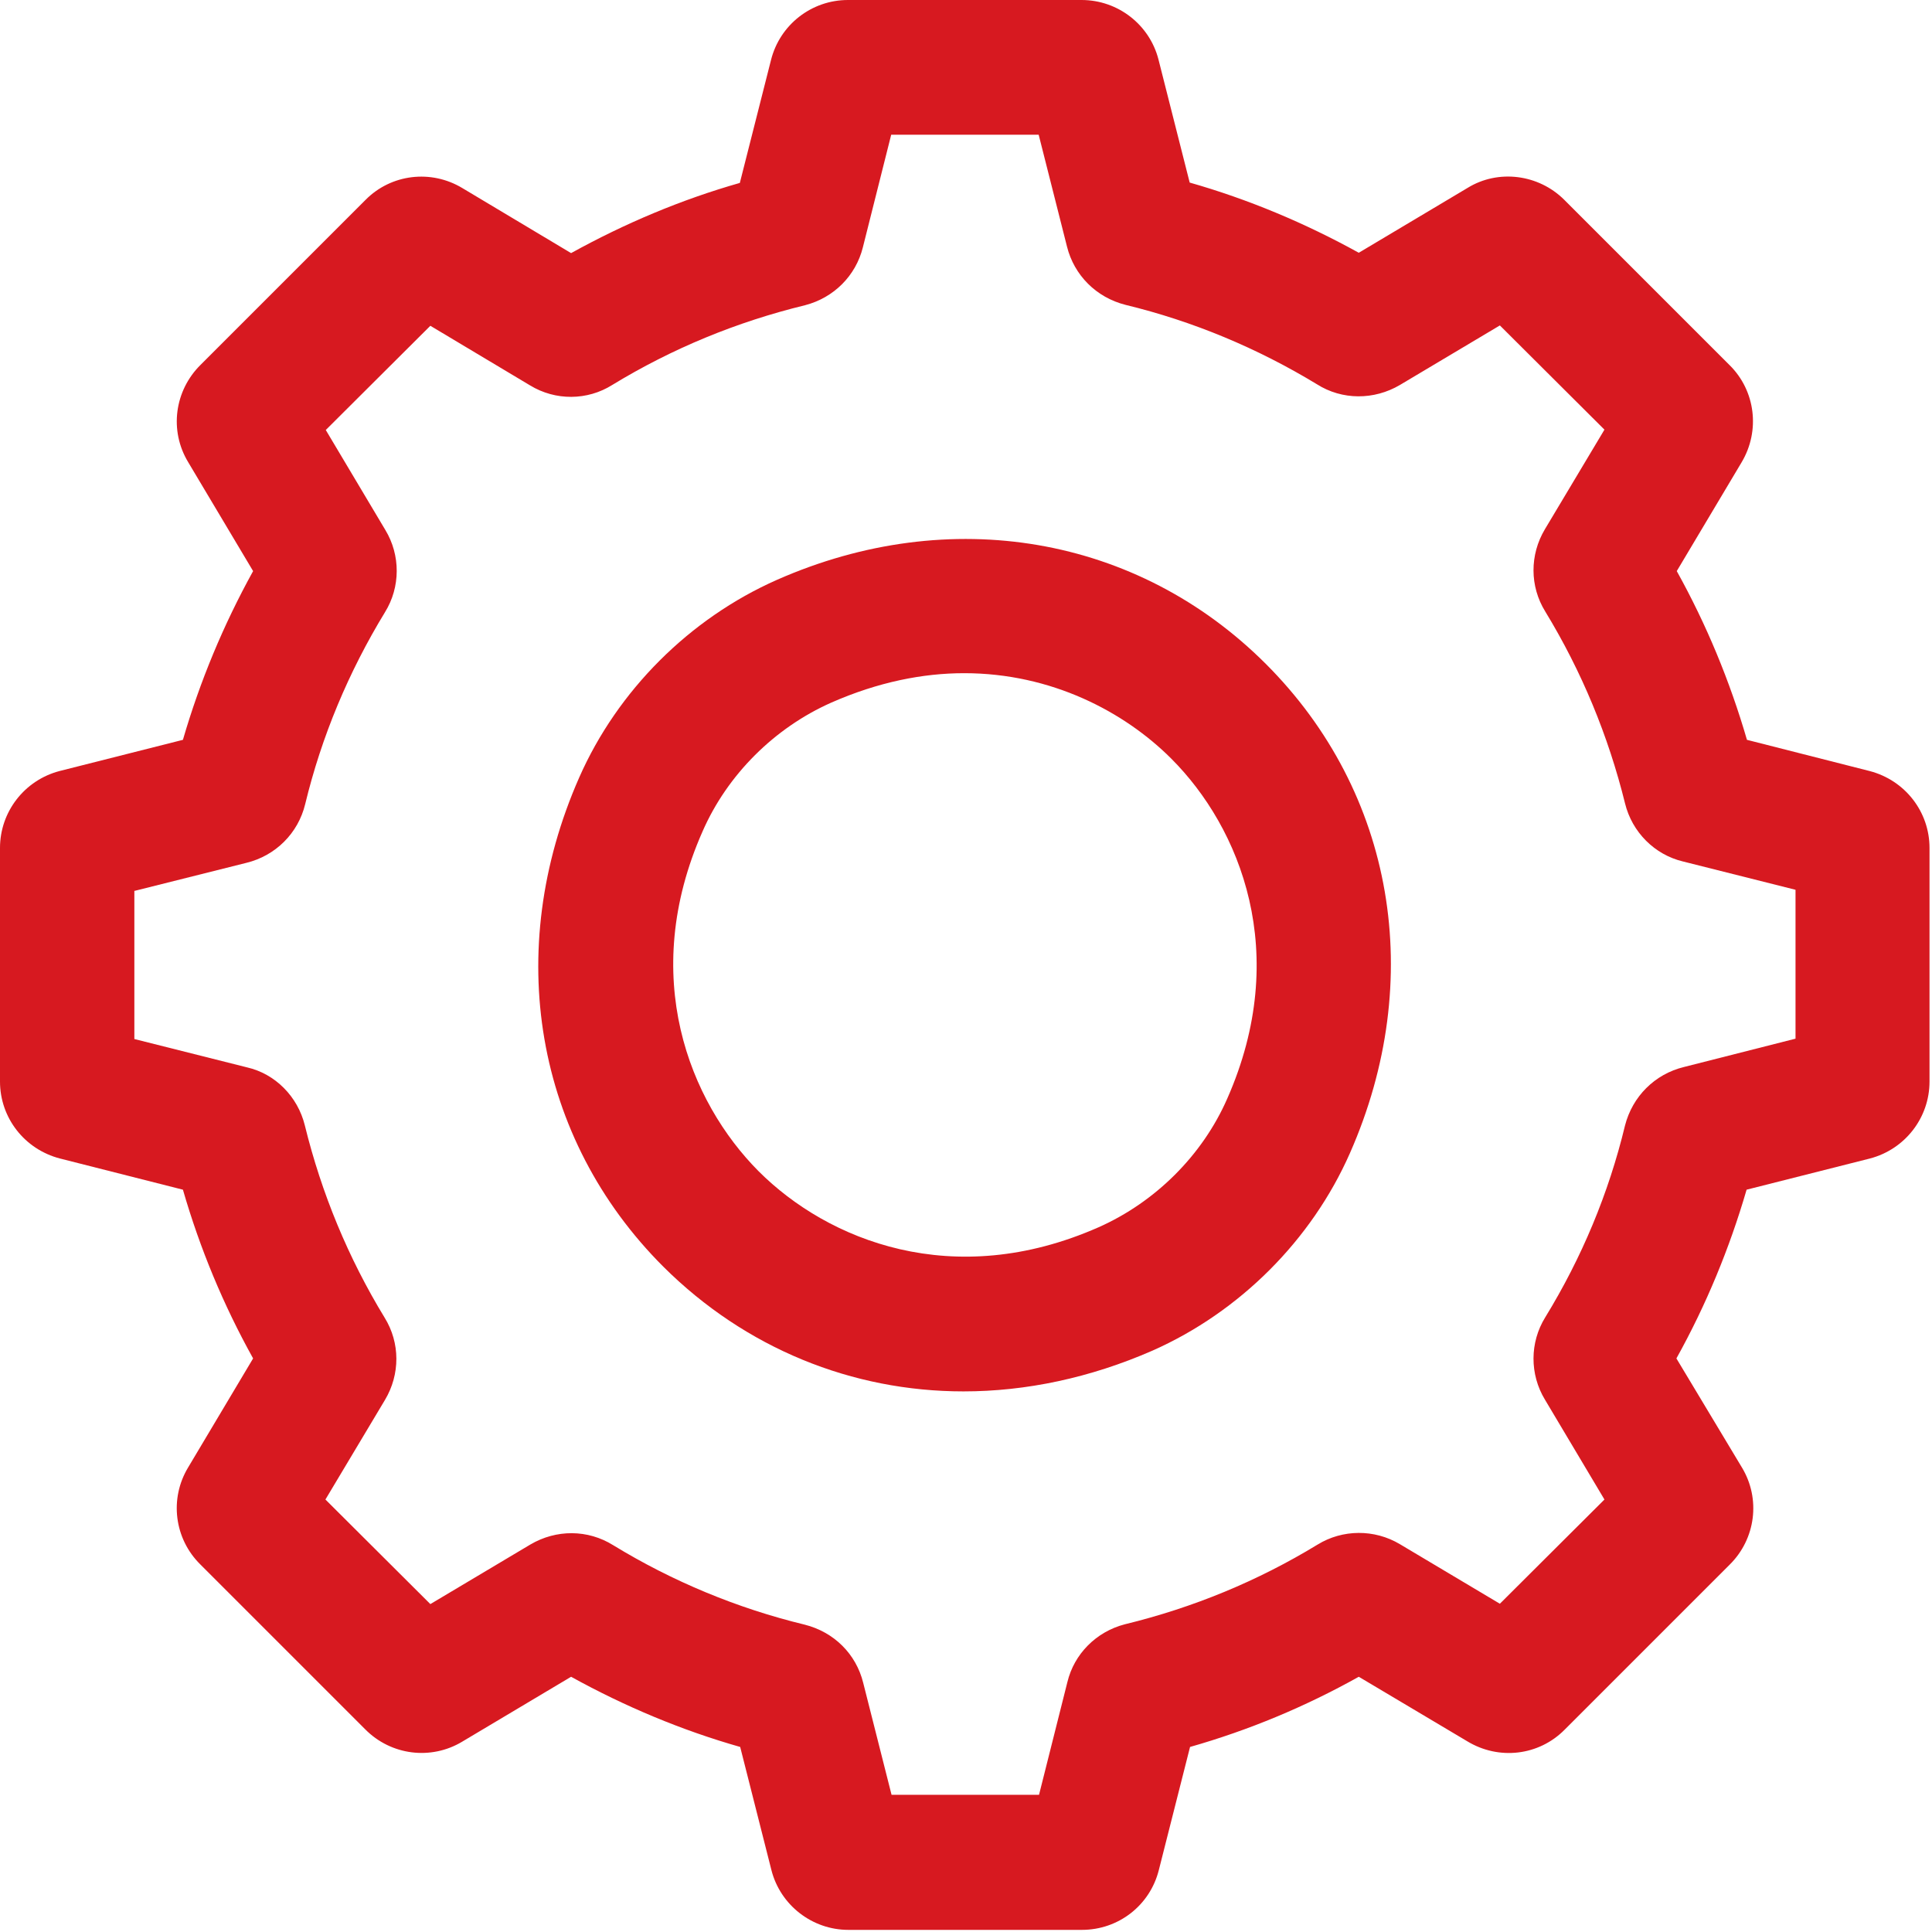 <?xml version="1.0" encoding="UTF-8" standalone="no"?>
<!DOCTYPE svg PUBLIC "-//W3C//DTD SVG 1.1//EN" "http://www.w3.org/Graphics/SVG/1.1/DTD/svg11.dtd">
<svg width="100%" height="100%" viewBox="0 0 545 545" version="1.1" xmlns="http://www.w3.org/2000/svg" xmlns:xlink="http://www.w3.org/1999/xlink" xml:space="preserve" xmlns:serif="http://www.serif.com/" style="fill-rule:evenodd;clip-rule:evenodd;stroke-linejoin:round;stroke-miterlimit:2;">
    <g transform="matrix(1,0,0,1,-329.1,0)">
        <path d="M346,326.8L380.7,335.6C385.5,352.2 392.1,368.1 400.5,383.2L382.2,413.9C376.8,422.8 378.3,434.1 385.6,441.3L432.1,487.8C439.4,495.2 450.7,496.6 459.5,491.3L490.2,473C505.4,481.4 521.4,488.1 537.9,492.8L546.7,527.5C549.2,537.4 558.2,544.4 568.4,544.4L634.3,544.4C644.6,544.4 653.5,537.5 656,527.5L664.8,492.8C681.3,488.1 697.2,481.5 712.4,473L743,491.2C751.9,496.6 763.2,495.3 770.5,487.9L817,441.4C824.4,434.1 825.8,422.8 820.5,414L802,383.2C810.4,368.1 817,352.1 821.8,335.6L856.6,326.8C866.5,324.2 873.4,315.3 873.4,305.1L873.4,239.2C873.4,229 866.5,220.1 856.5,217.5L821.9,208.7C817.1,192.2 810.5,176.2 802.1,161.1L820.4,130.4C825.7,121.5 824.3,110.2 817,103L770.4,56.4C763.1,49.1 751.7,47.7 743.1,53L712.4,71.3C697.2,62.9 681.2,56.2 664.7,51.5L655.9,16.8C653.4,7 644.5,0 634.2,0L568.3,0C558,0 549.1,7 546.6,16.9L537.8,51.6C521.3,56.3 505.4,63 490.2,71.4L459.6,53.1C450.7,47.7 439.4,49.1 432.2,56.4L385.7,102.9C378.3,110.2 376.8,121.5 382.2,130.4L400.5,161.1C392.1,176.3 385.5,192.2 380.7,208.7L345.9,217.5C336,220.1 329.1,229 329.1,239.2L329.1,305.1C329.1,315.3 336,324.2 346,326.8ZM367.1,251.3L398.6,243.4C406.8,241.4 413.2,235.1 415.2,226.8C419.8,207.8 427.4,189.6 437.7,172.7C442.1,165.6 442.1,156.6 437.8,149.5L421,121.3L450.5,91.9L478.6,108.7C485.8,113.1 494.8,113 501.8,108.6C518.7,98.3 536.9,90.8 556.2,86.1C564.3,84 570.5,77.8 572.5,69.8L580.5,38L622.1,38L630.1,69.6C632.1,77.6 638.3,83.9 646.6,86C665.6,90.6 683.8,98.2 700.6,108.4C707.7,112.9 716.7,112.9 724,108.6L752.2,91.8L781.7,121.2L764.9,149.3C760.6,156.5 760.6,165.4 765,172.5C775.3,189.4 782.8,207.6 787.5,226.6C789.5,234.8 795.9,241.1 803.8,243L835.6,251L835.6,293L804.1,301C795.9,303 789.6,309.3 787.5,317.5C782.9,336.6 775.3,354.8 765,371.6C760.6,378.7 760.6,387.7 764.9,394.8L781.7,423L752.2,452.4L724,435.6C716.8,431.3 707.8,431.4 700.8,435.7C683.9,446 665.7,453.5 646.4,458.2C638.3,460.3 632.1,466.6 630.2,474.5L622.2,506.3L580.6,506.3L572.6,474.7C570.6,466.6 564.4,460.4 556.1,458.3C537.1,453.7 518.8,446.1 502.1,435.9C494.9,431.4 486,431.4 478.7,435.7L450.5,452.5L420.9,423L437.7,394.9C442,387.7 442,378.8 437.6,371.7C427.3,354.8 419.8,336.6 415.1,317.5C413.1,309.3 406.7,302.9 398.8,301.1L367,293.1L367,251.3L367.1,251.3Z" style="fill:rgb(215,25,32);fill-rule:nonzero;"/>
    </g>
    <g transform="matrix(1,0,0,1,-329.1,0)">
        <path d="M600.9,392.5C618.5,392.5 636.6,388.7 654.2,381C678.8,370.1 699.1,349.8 709.9,325.3C731.5,276.3 722.4,223.5 686.2,187.3C650,151.1 597.1,142 548.2,163.6C523.6,174.5 503.3,194.8 492.5,219.3C470.9,268.3 480,321.1 516.2,357.3C539.4,380.4 569.5,392.5 600.9,392.5ZM527.3,234.5C534.3,218.5 547.6,205.3 563.6,198.2C576.8,192.4 589.4,189.9 601.1,189.9C625.7,189.9 646.3,200.8 659.5,214C679,233.5 693.4,268.9 675.3,309.9C668.3,325.9 655,339.1 639,346.2C598,364.3 562.6,349.9 543.1,330.4C523.6,310.8 509.2,275.4 527.3,234.5Z" style="fill:rgb(215,25,32);fill-rule:nonzero;"/>
    </g>
</svg>
